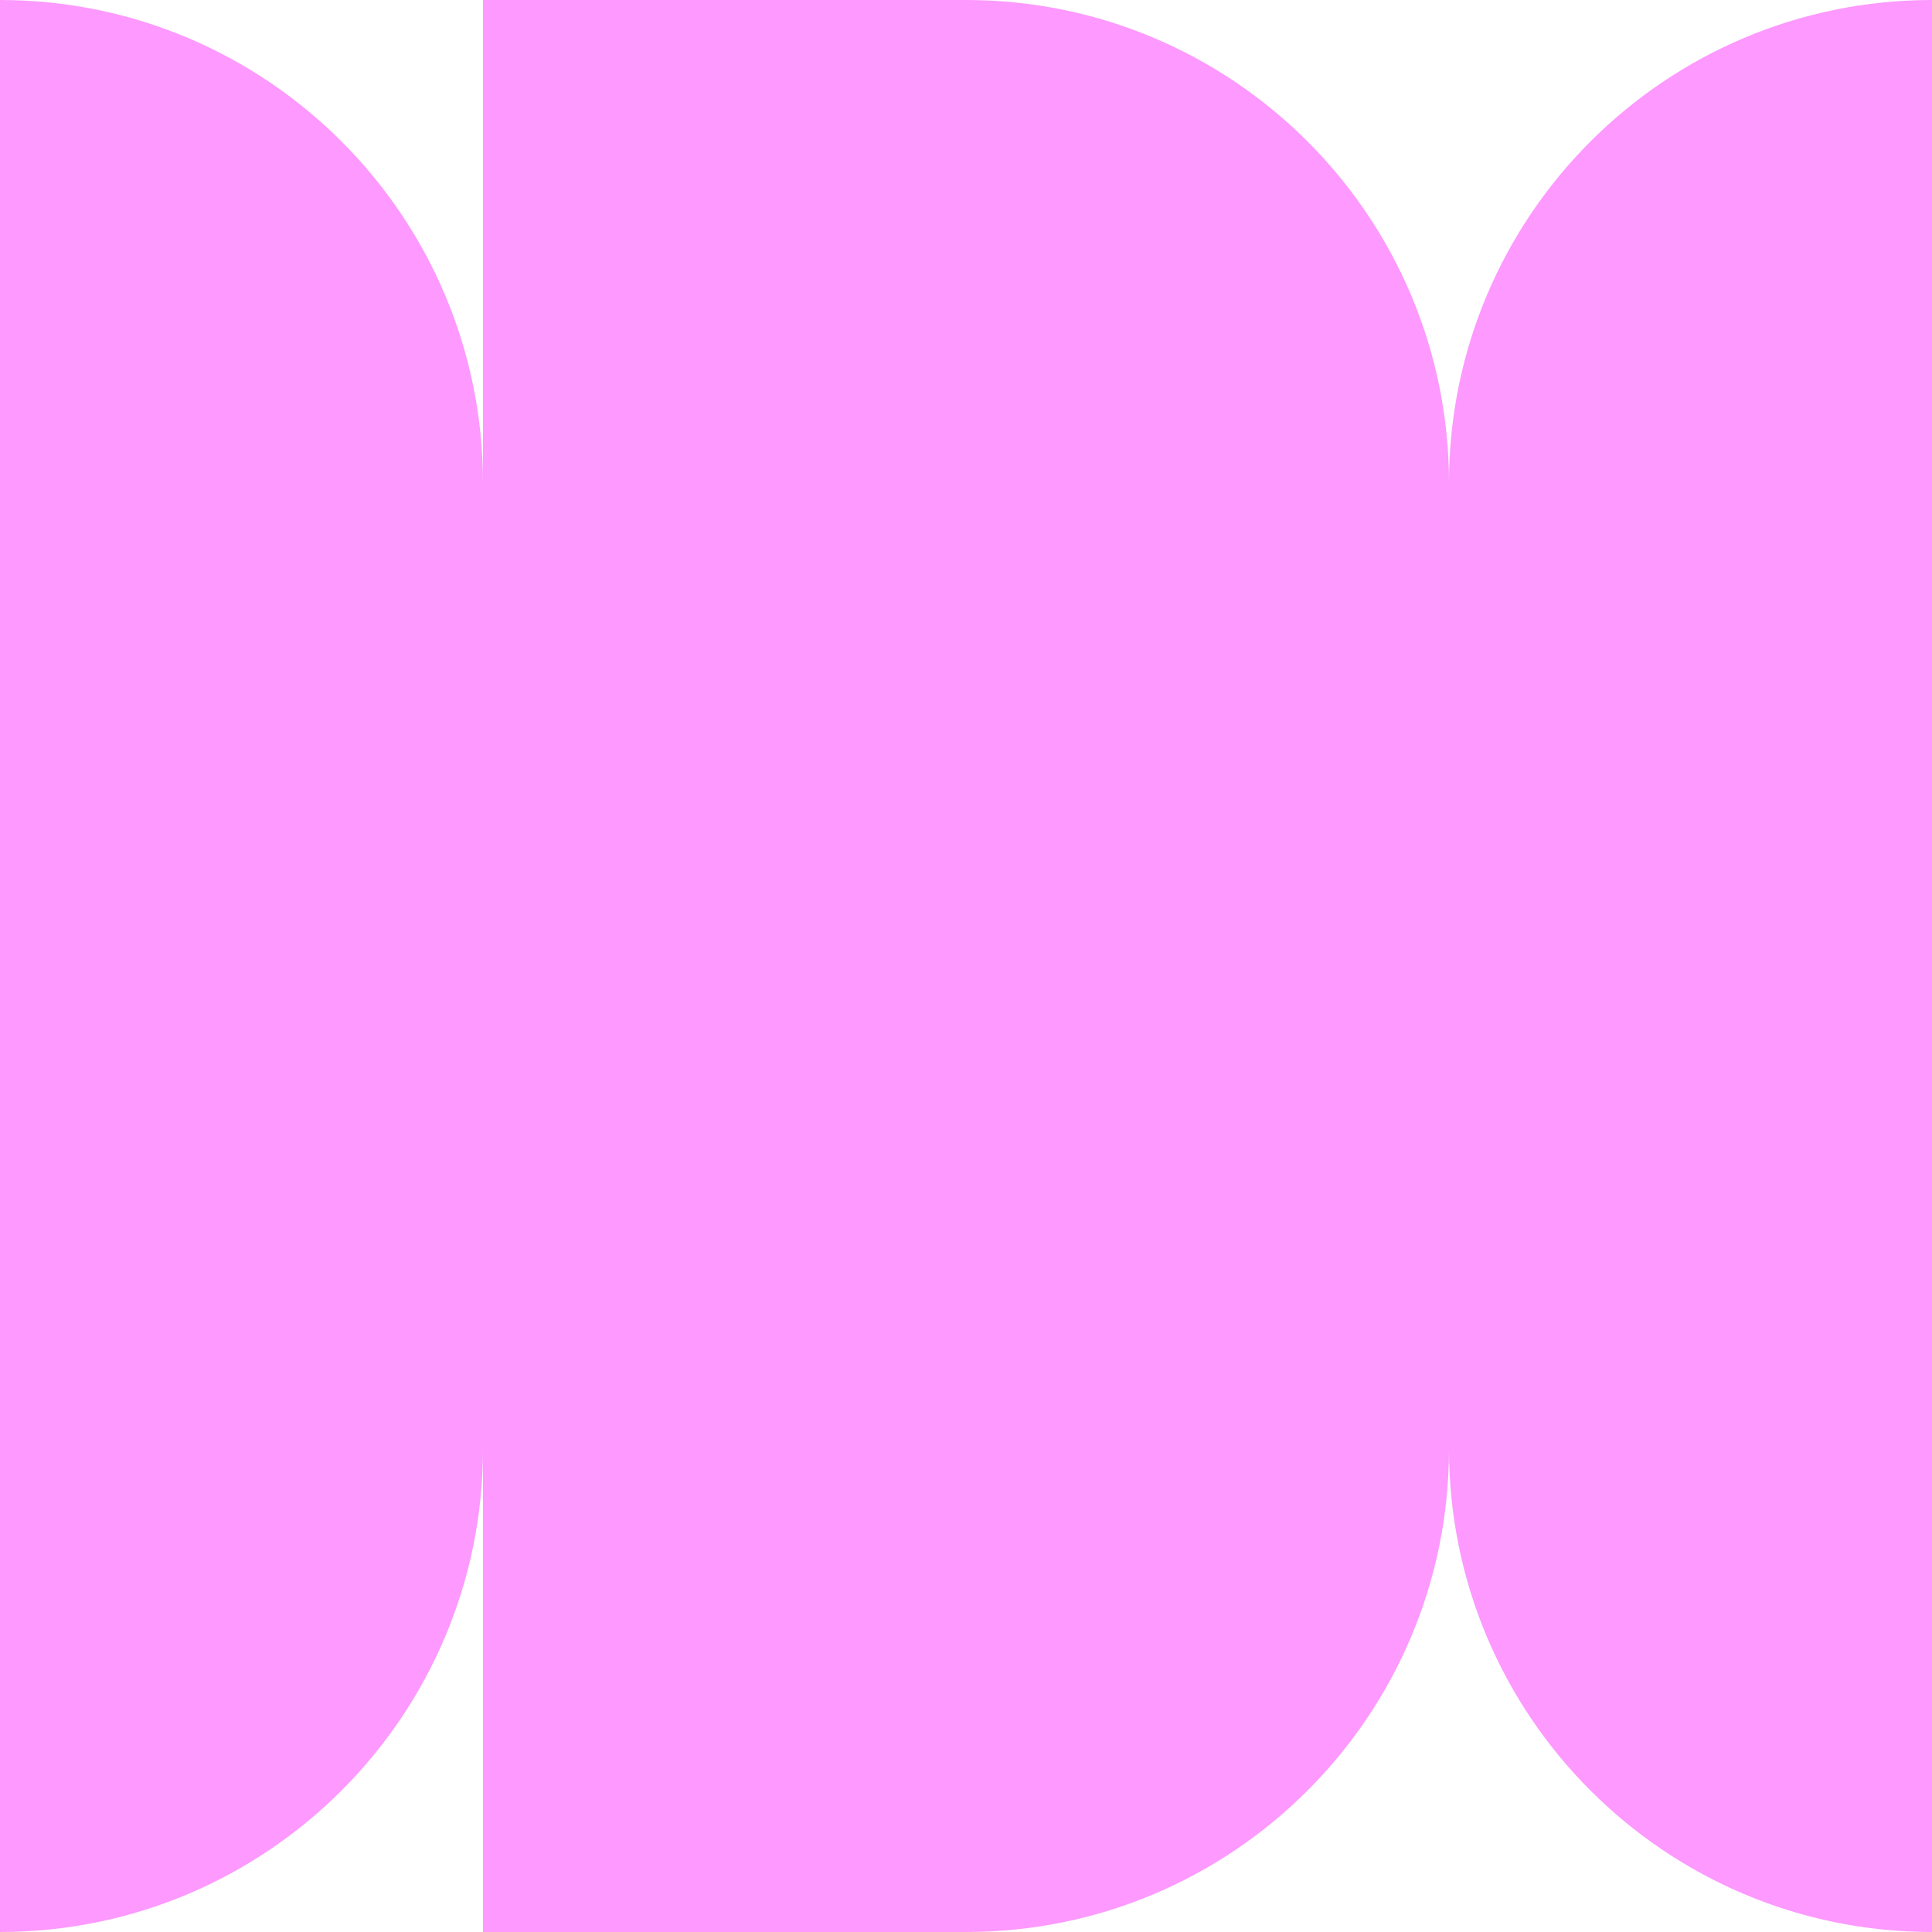 <?xml version="1.0" encoding="UTF-8"?> <svg xmlns="http://www.w3.org/2000/svg" width="120" height="120" viewBox="0 0 120 120" fill="none"><path d="M0 0C16.569 0 30 13.431 30 30V0H60C76.569 0 90 13.431 90 30C90 13.431 103.431 0 120 0V120C103.431 120 90 106.569 90 90C90 106.569 76.569 120 60 120H30V90C30 106.569 16.569 120 0 120V0Z" fill="#FD99FF"></path></svg> 